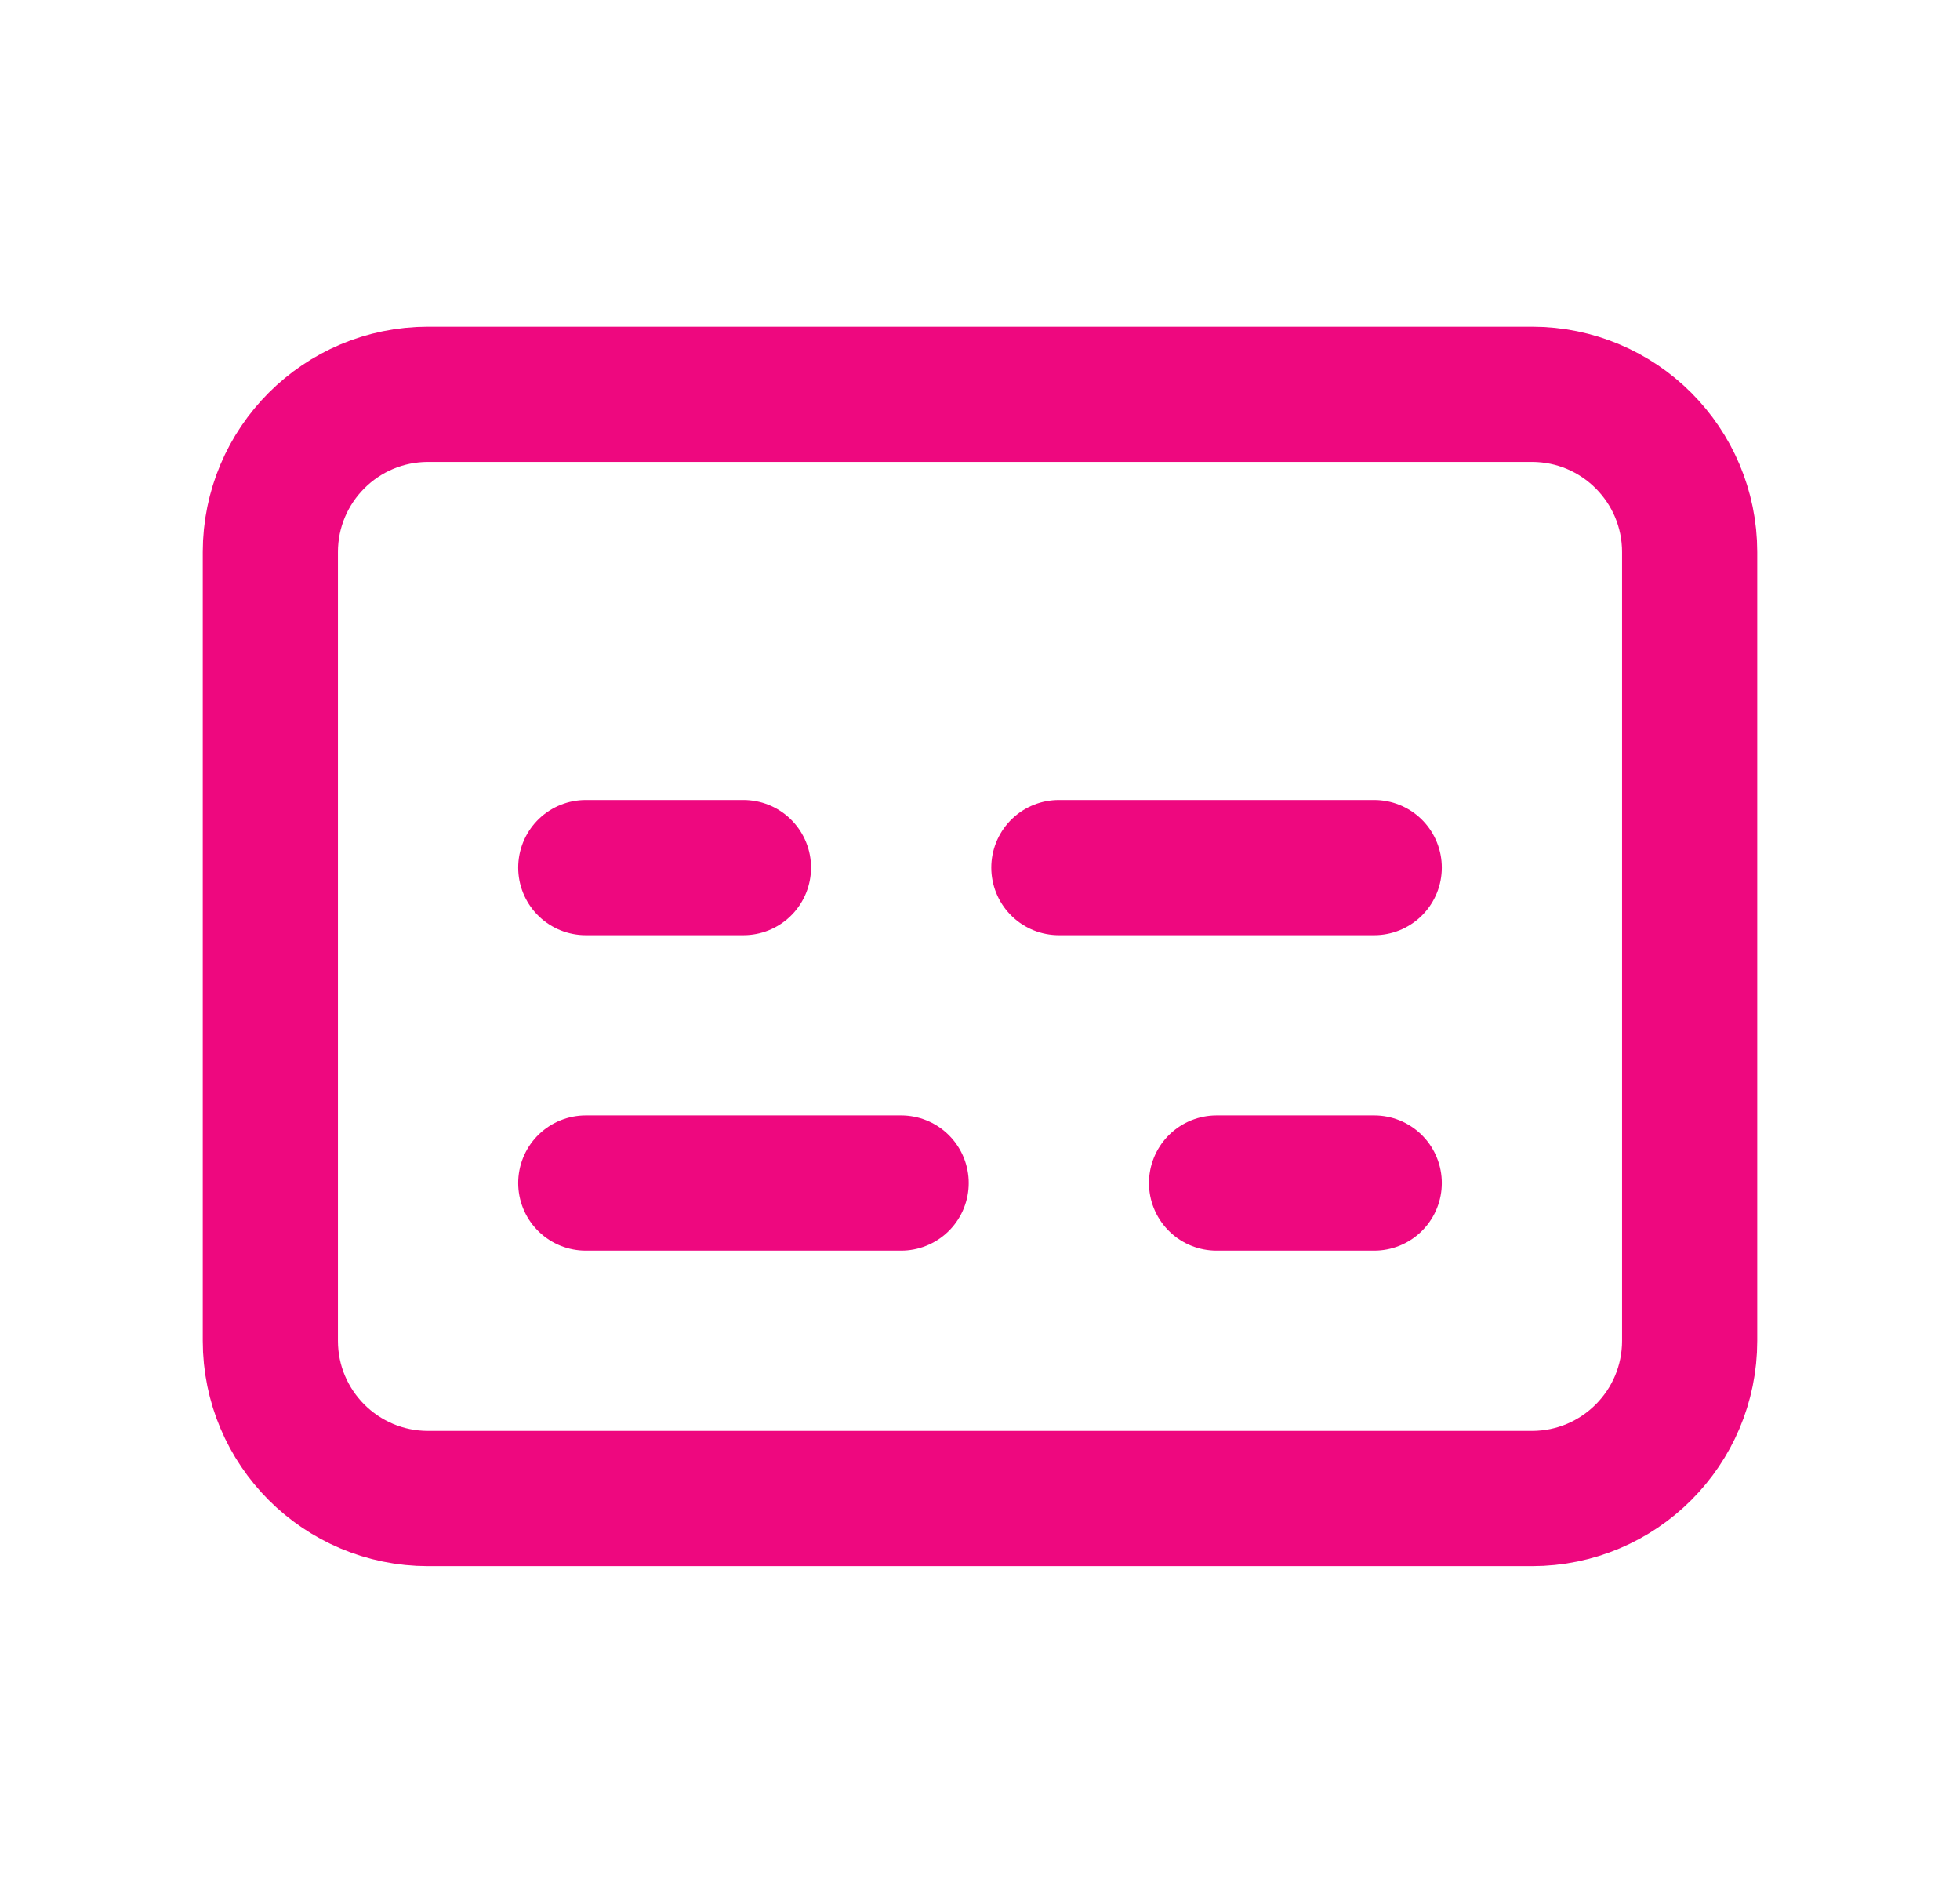 <svg width="29" height="28" viewBox="0 0 29 28" fill="none" xmlns="http://www.w3.org/2000/svg">
<path d="M8.667 17.5H13.333M18 17.5H20.333M8.667 12.834H11M15.667 12.834H20.333M6.333 5.833H22.667C23.955 5.833 25 6.878 25 8.167V19.834C25 21.122 23.955 22.167 22.667 22.167H6.333C5.045 22.167 4 21.122 4 19.834V8.167C4 6.878 5.045 5.833 6.333 5.833Z" stroke="#EE087F" stroke-width="2" stroke-linecap="round" stroke-linejoin="round"/>
</svg>

